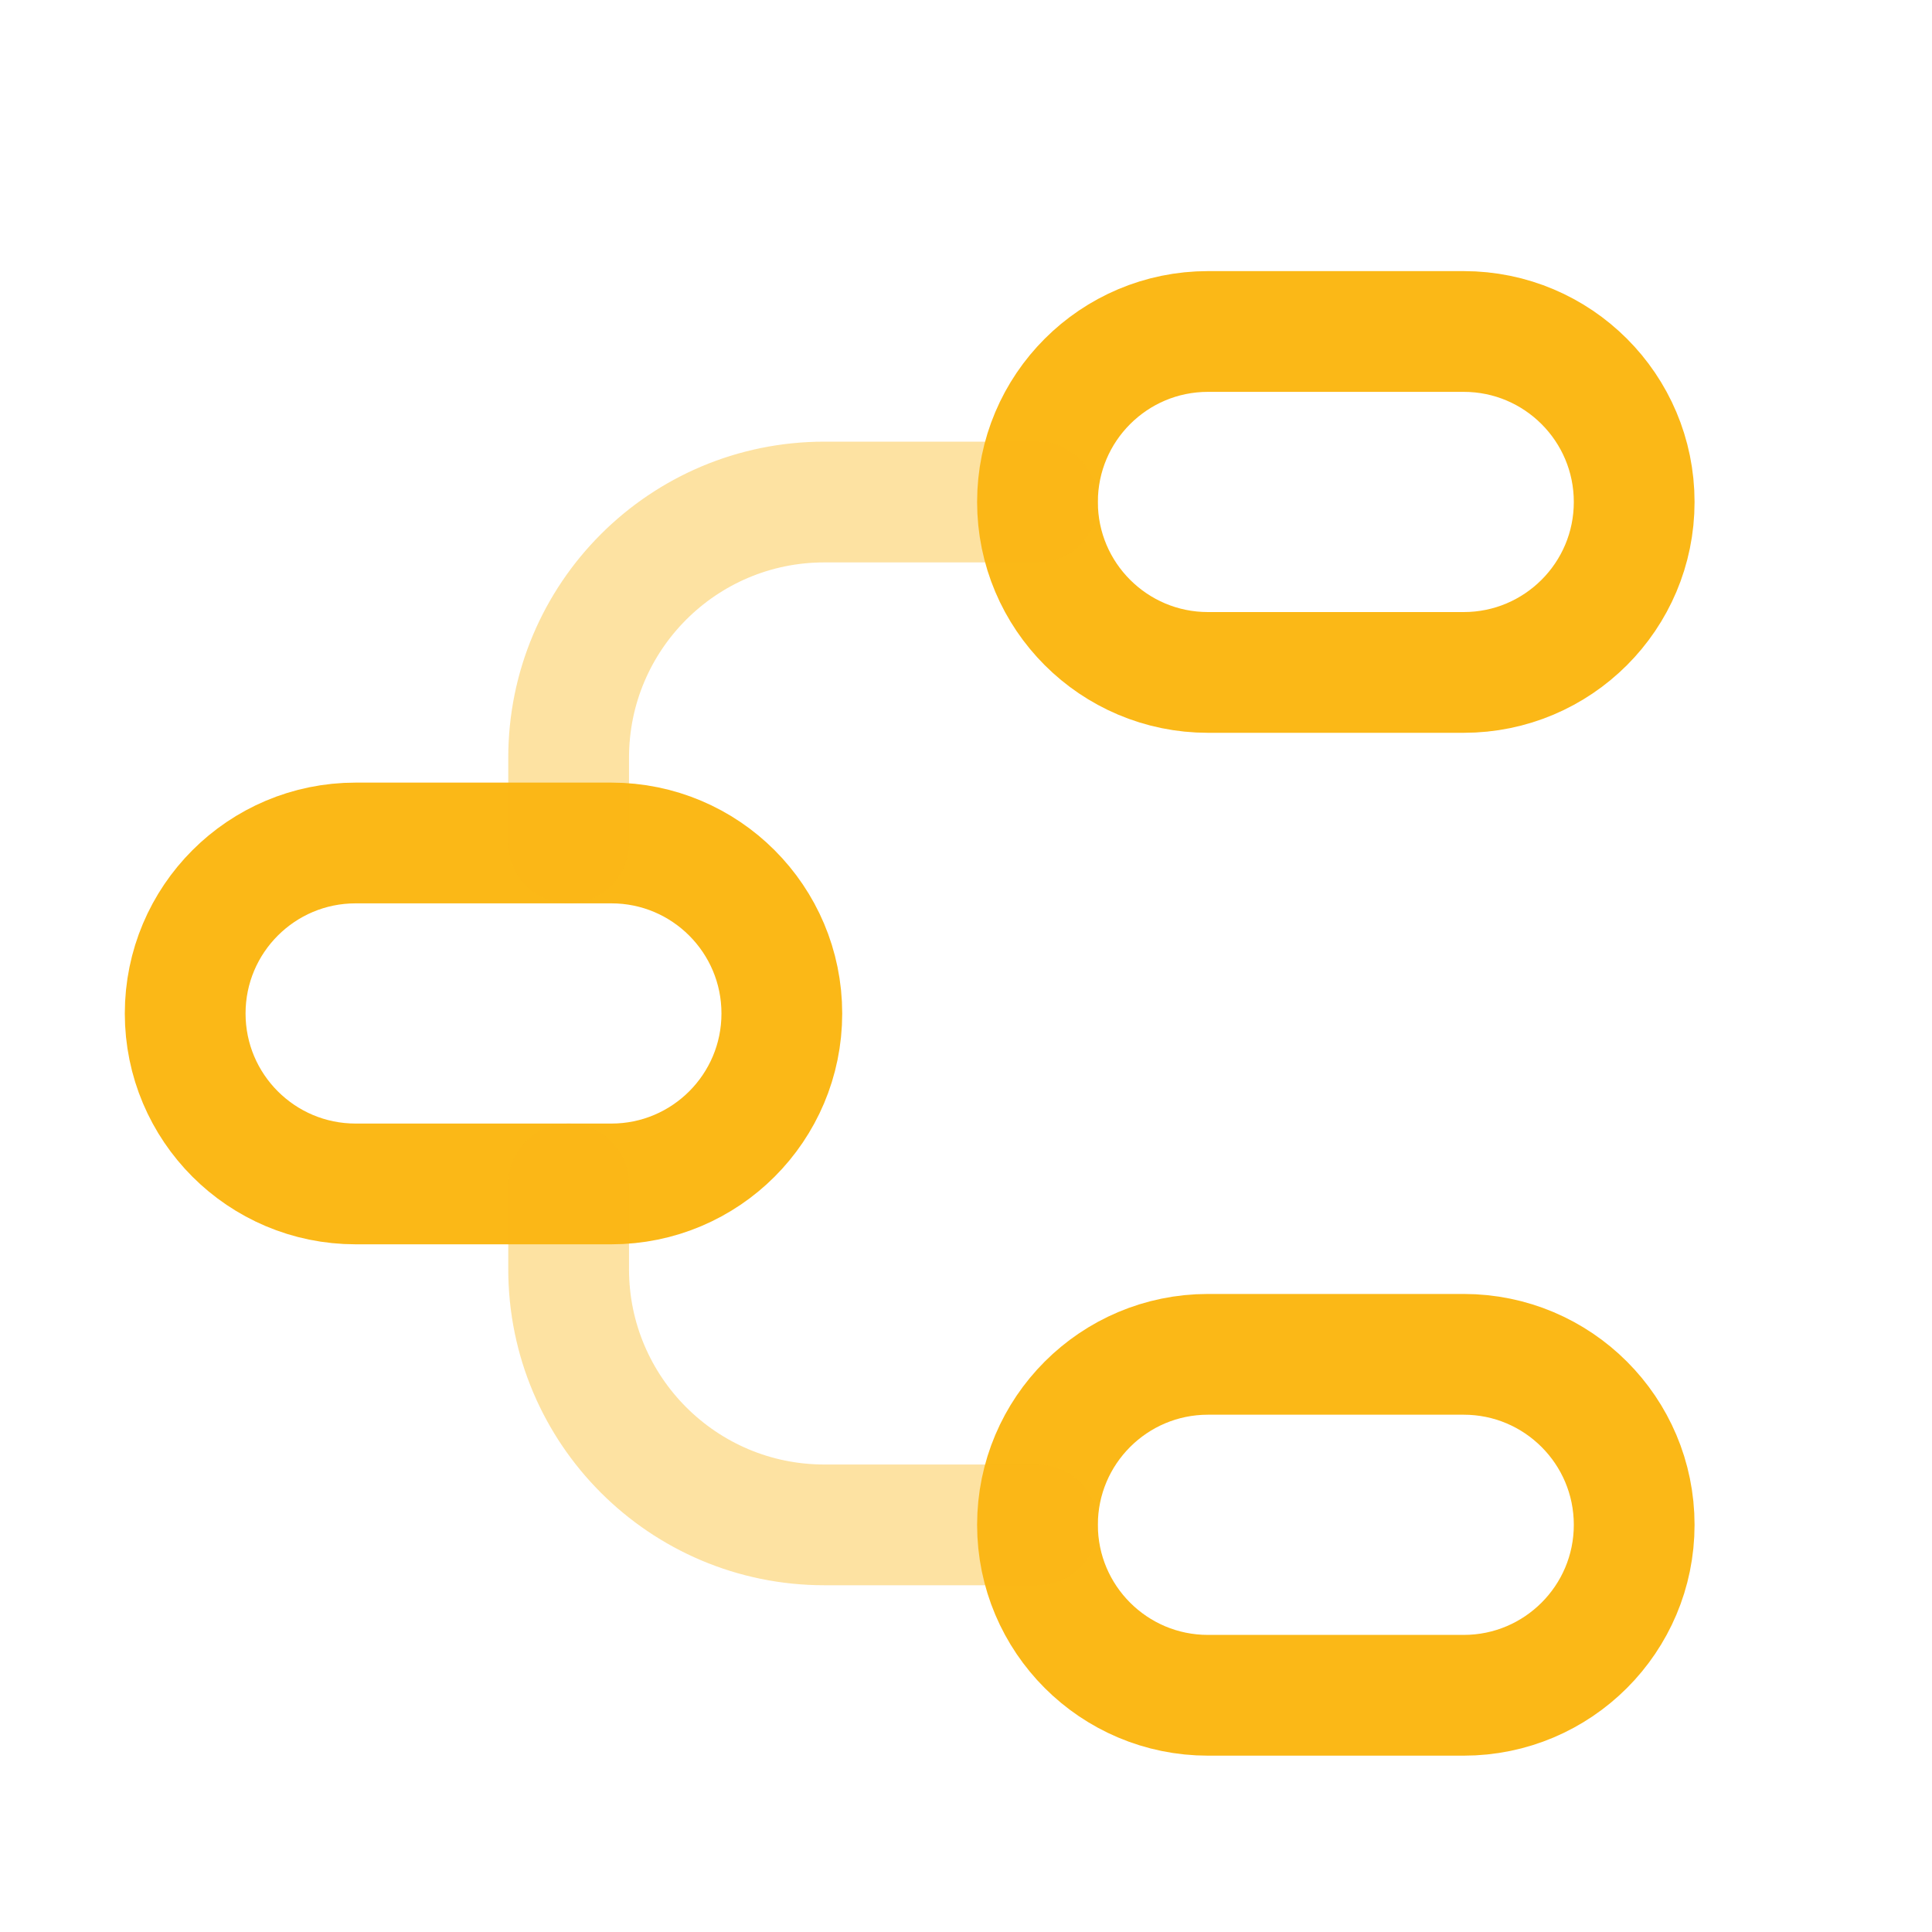 <svg width="40" height="40" viewBox="0 0 40 40" fill="none" xmlns="http://www.w3.org/2000/svg">
<path d="M21.48 10.393C21.48 8.443 23.061 6.863 25.01 6.863H30.304C32.253 6.863 33.834 8.443 33.834 10.393C33.834 12.342 32.253 13.922 30.304 13.922H25.01C23.061 13.922 21.48 12.342 21.48 10.393Z" stroke="#FBB817" stroke-width="2.5" stroke-linecap="round"/>
<path d="M21.48 31.57C21.48 29.62 23.061 28.04 25.01 28.04H30.304C32.253 28.04 33.834 29.62 33.834 31.57C33.834 33.519 32.253 35.099 30.304 35.099H25.01C23.061 35.099 21.48 33.519 21.48 31.57Z" stroke="#FBB817" stroke-width="2.5" stroke-linecap="round"/>
<path d="M3.834 20.983C3.834 19.033 5.414 17.453 7.363 17.453H12.658C14.607 17.453 16.187 19.033 16.187 20.983C16.187 22.932 14.607 24.512 12.658 24.512H7.363C5.414 24.512 3.834 22.932 3.834 20.983Z" stroke="#FBB817" stroke-width="2.5" stroke-linecap="round"/>
<path opacity="0.4" d="M11.773 17.452V15.688C11.773 12.764 14.144 10.394 17.068 10.394H21.479" stroke="#FBB817" stroke-width="2.5" stroke-linecap="round"/>
<path opacity="0.4" d="M11.773 24.512V26.277C11.773 29.2 14.144 31.571 17.068 31.571H21.479" stroke="#FBB817" stroke-width="2.5" stroke-linecap="round"/>
</svg>

